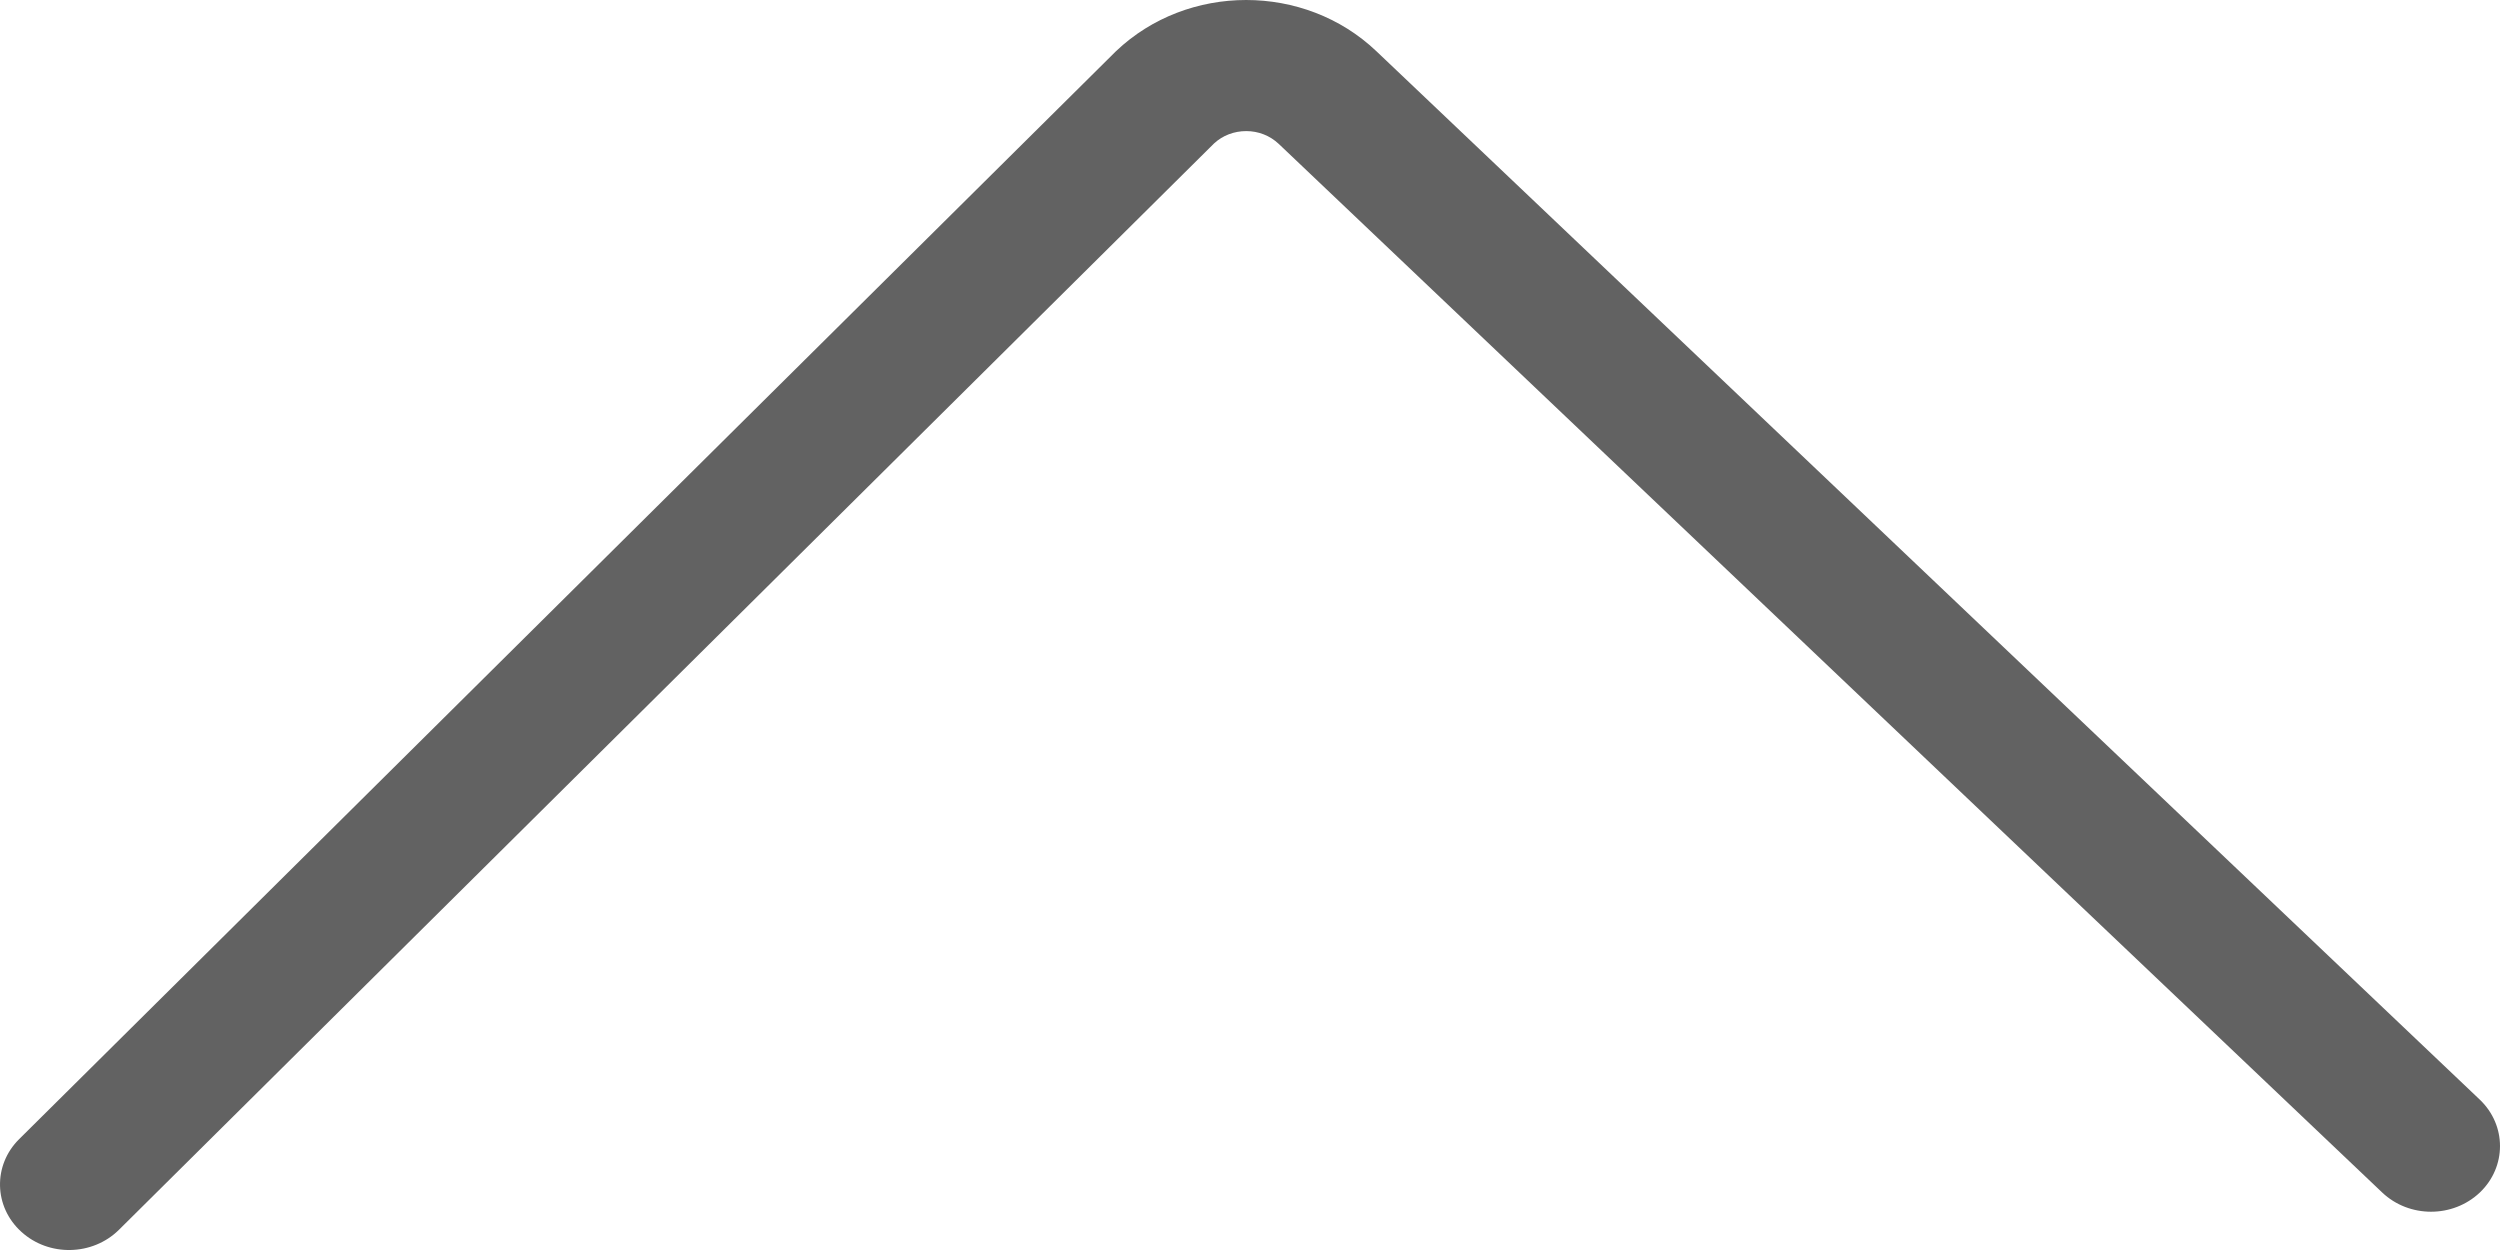 <?xml version="1.0" encoding="UTF-8"?>
<svg width="16px" height="8px" viewBox="0 0 16 8" version="1.1" xmlns="http://www.w3.org/2000/svg" xmlns:xlink="http://www.w3.org/1999/xlink">
    <!-- Generator: Sketch 60 (88103) - https://sketch.com -->
    <title>Fill 1 Copy 2备份</title>
    <desc>Created with Sketch.</desc>
    <g id="迭代页面" stroke="none" stroke-width="1" fill="none" fill-rule="evenodd">
        <g id="加入我们" transform="translate(-1550, -2008)" fill="#626262">
            <g id="Fill-1-Copy-2备份-2" transform="translate(1550, 2008)">
                <path d="M11.335,12 C11.228,12 11.12,11.957 11.038,11.871 L4.327,4.808 C3.891,4.349 3.891,3.602 4.327,3.143 C4.329,3.141 4.332,3.138 4.334,3.136 L11.29,-3.877 C11.457,-4.046 11.723,-4.04 11.883,-3.864 C12.044,-3.688 12.038,-3.408 11.871,-3.239 L4.918,3.77 C4.867,3.825 4.839,3.898 4.839,3.976 C4.839,4.054 4.868,4.128 4.921,4.184 L11.632,11.246 C11.796,11.419 11.796,11.698 11.632,11.871 C11.55,11.957 11.442,12 11.335,12 Z" id="Fill-1-Copy-2备份" transform="translate(8, 4) scale(1, -1) rotate(-90) translate(-8, -4) "></path>
            </g>
        </g>
    </g>
</svg>
